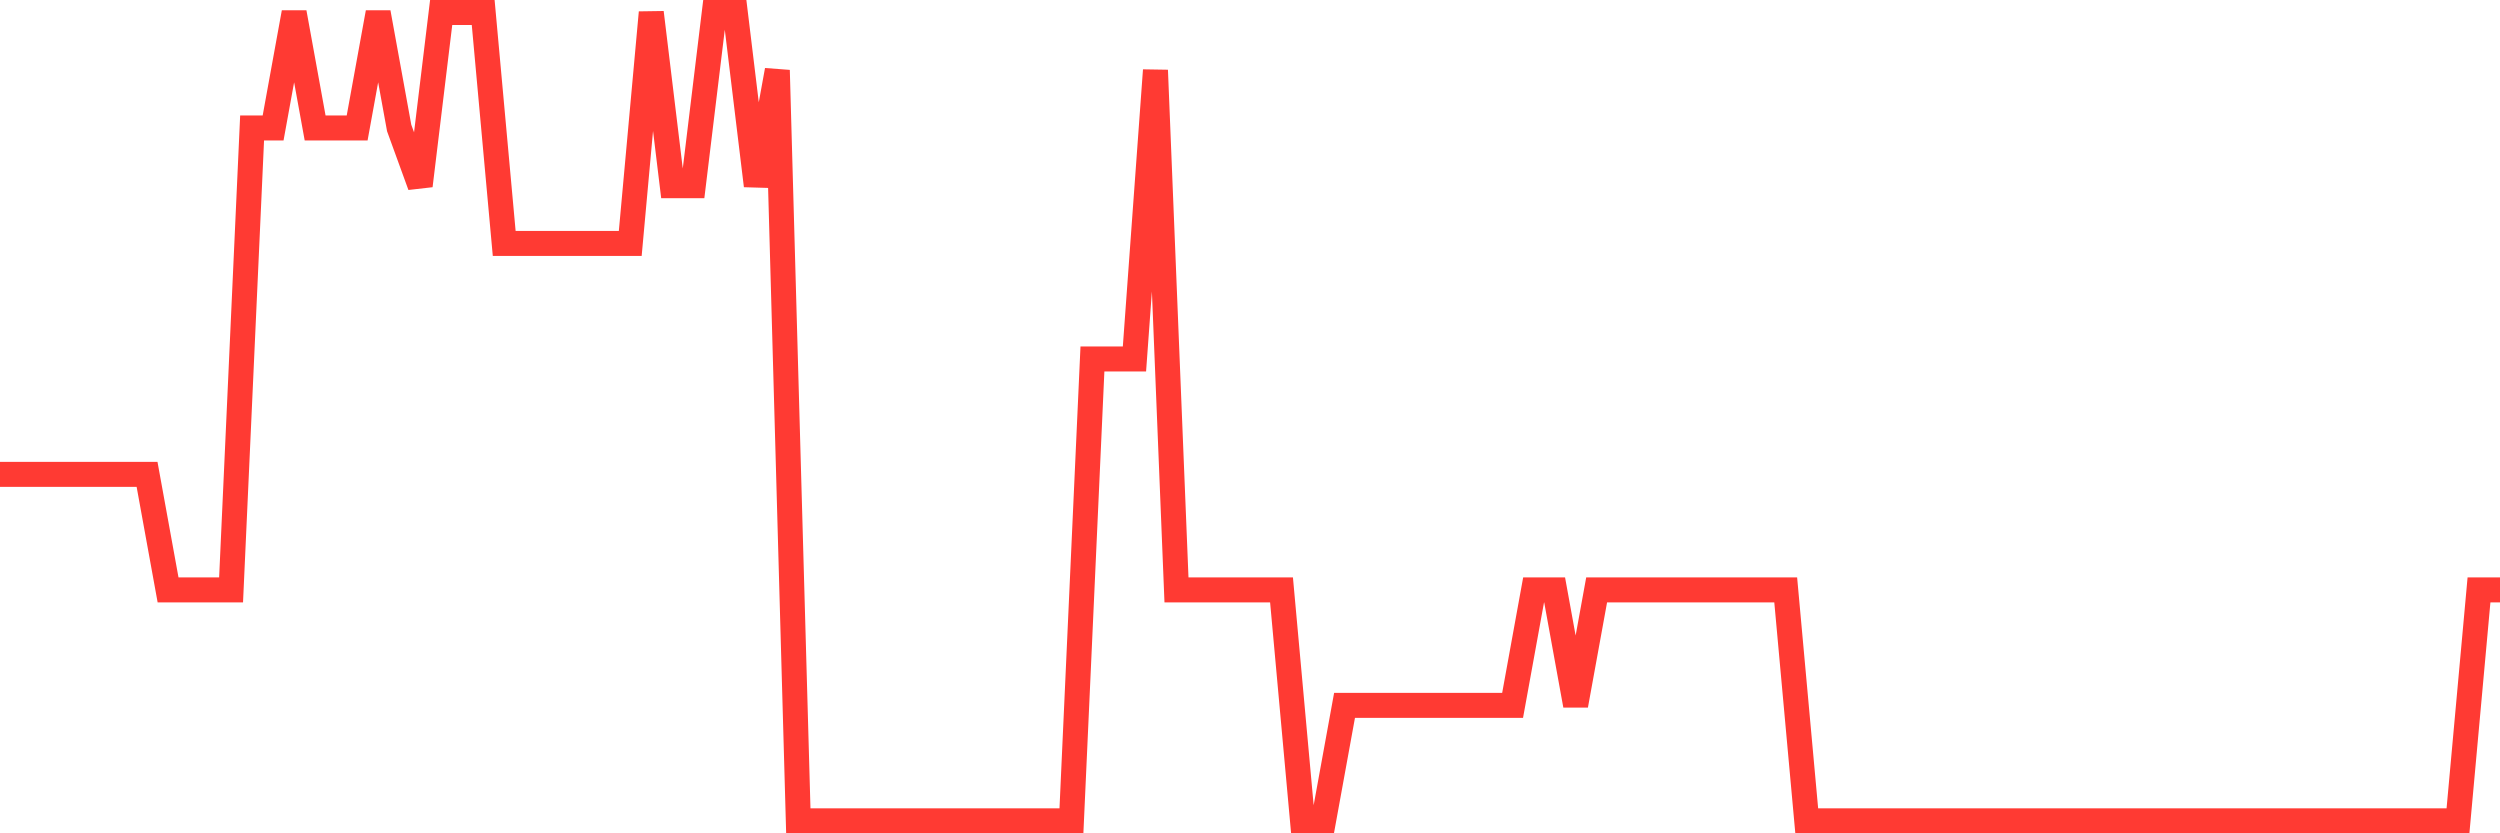 <svg
  xmlns="http://www.w3.org/2000/svg"
  xmlns:xlink="http://www.w3.org/1999/xlink"
  width="120"
  height="40"
  viewBox="0 0 120 40"
  preserveAspectRatio="none"
>
  <polyline
    points="0,22.771 1.008,22.771 2.017,22.771 3.025,22.771 4.034,22.771 5.042,22.771 6.05,22.771 7.059,22.771 8.067,28.314 9.076,28.314 10.084,28.314 11.092,28.314 12.101,6.143 13.109,6.143 14.118,0.6 15.126,6.143 16.134,6.143 17.143,6.143 18.151,0.6 19.16,6.143 20.168,8.914 21.176,0.6 22.185,0.6 23.193,0.6 24.202,11.686 25.21,11.686 26.218,11.686 27.227,11.686 28.235,11.686 29.244,11.686 30.252,11.686 31.261,0.6 32.269,8.914 33.277,8.914 34.286,0.6 35.294,0.6 36.303,8.914 37.311,3.371 38.319,39.4 39.328,39.4 40.336,39.4 41.345,39.4 42.353,39.4 43.361,39.4 44.37,39.4 45.378,39.4 46.387,39.4 47.395,39.4 48.403,39.4 49.412,39.4 50.42,39.4 51.429,39.4 52.437,17.229 53.445,17.229 54.454,17.229 55.462,3.371 56.471,28.314 57.479,28.314 58.487,28.314 59.496,28.314 60.504,28.314 61.513,28.314 62.521,39.4 63.529,39.4 64.538,33.857 65.546,33.857 66.555,33.857 67.563,33.857 68.571,33.857 69.58,33.857 70.588,33.857 71.597,33.857 72.605,33.857 73.613,28.314 74.622,28.314 75.63,33.857 76.639,28.314 77.647,28.314 78.655,28.314 79.664,28.314 80.672,28.314 81.681,28.314 82.689,28.314 83.697,28.314 84.706,28.314 85.714,28.314 86.723,39.4 87.731,39.4 88.739,39.4 89.748,39.4 90.756,39.4 91.765,39.4 92.773,39.4 93.782,39.4 94.79,39.4 95.798,39.4 96.807,39.4 97.815,39.4 98.824,39.4 99.832,39.4 100.84,39.4 101.849,39.4 102.857,39.4 103.866,39.4 104.874,39.4 105.882,39.4 106.891,39.4 107.899,39.4 108.908,39.4 109.916,39.4 110.924,39.4 111.933,39.4 112.941,39.4 113.95,39.4 114.958,39.4 115.966,39.4 116.975,39.4 117.983,39.4 118.992,28.314 120,28.314"
    fill="none"
    stroke="#ff3a33"
    stroke-width="1.2"
  >
  </polyline>
</svg>
